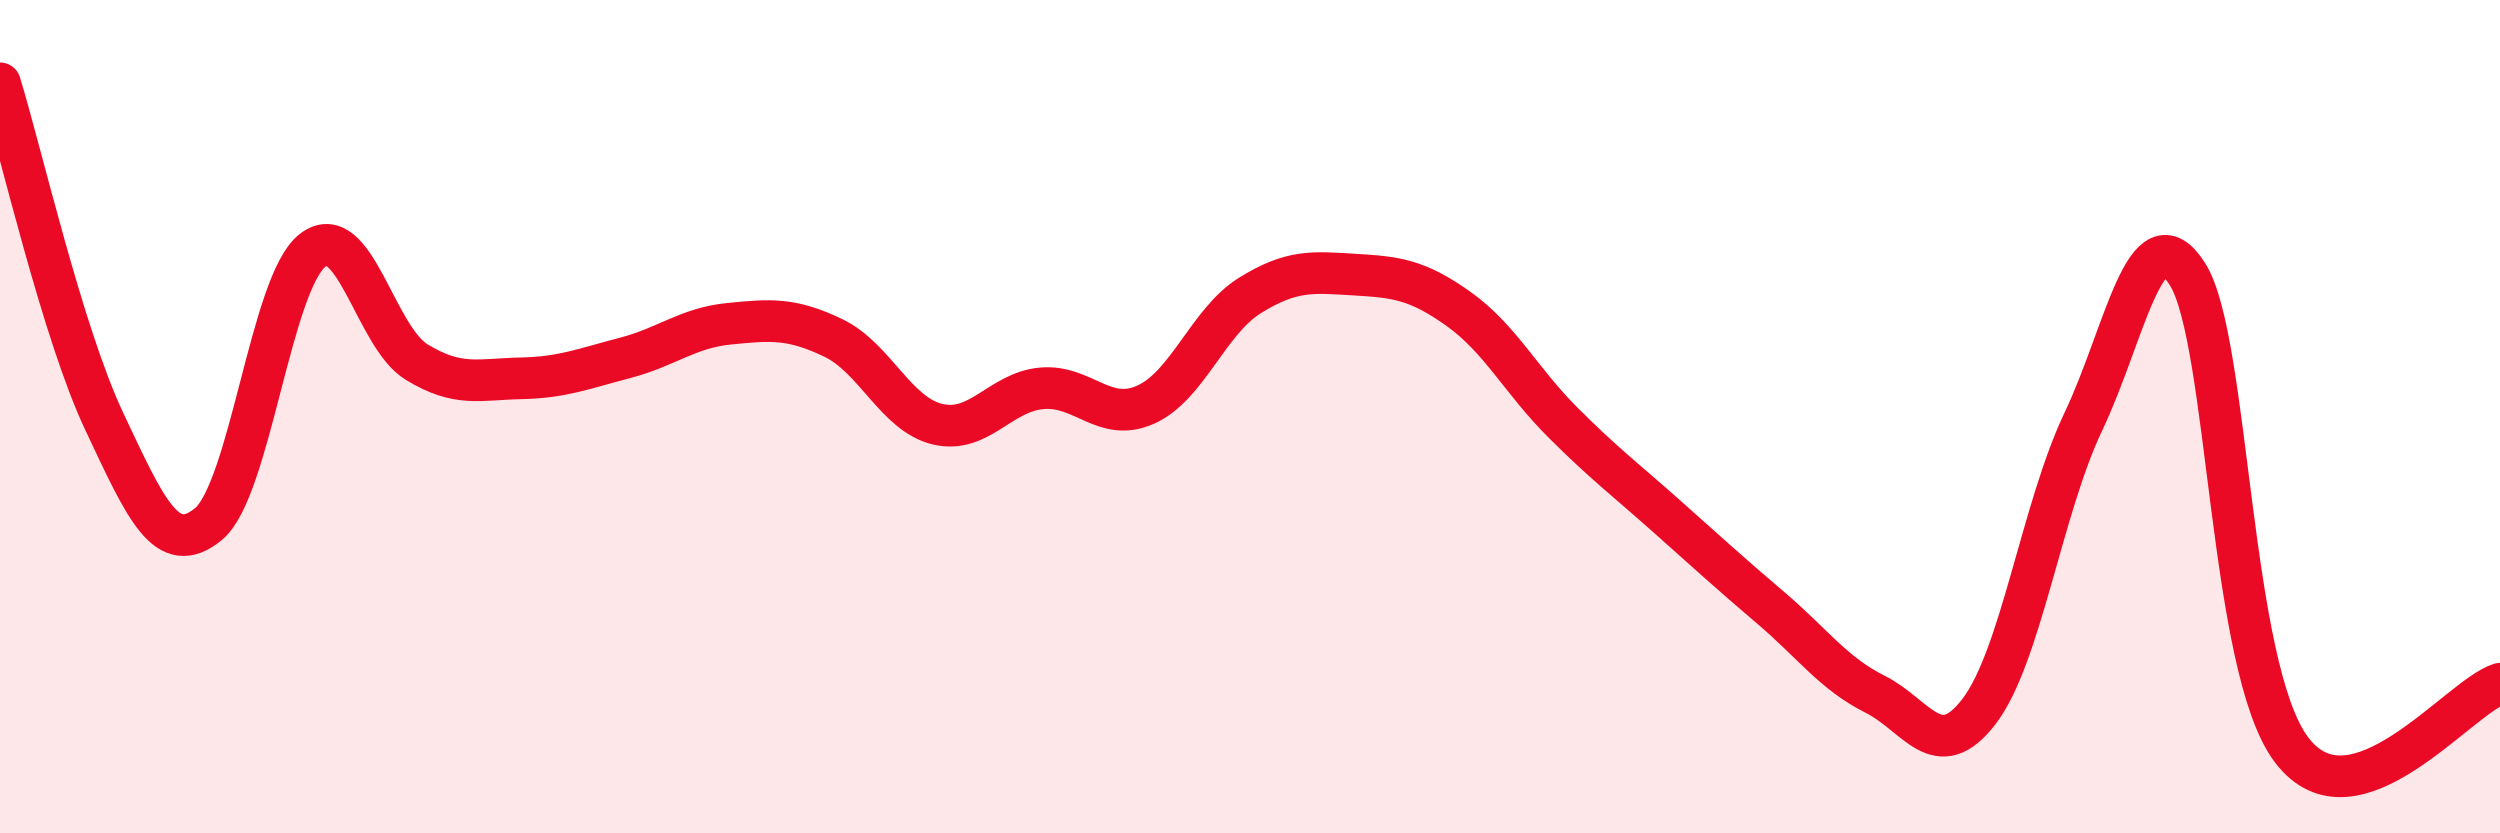 
    <svg width="60" height="20" viewBox="0 0 60 20" xmlns="http://www.w3.org/2000/svg">
      <path
        d="M 0,2 C 0.5,3.62 1.5,7.99 2.5,10.11 C 3.5,12.23 4,13.4 5,12.58 C 6,11.76 6.5,6.79 7.5,6.01 C 8.5,5.23 9,8.08 10,8.69 C 11,9.3 11.5,9.1 12.5,9.08 C 13.5,9.06 14,8.85 15,8.59 C 16,8.33 16.5,7.87 17.5,7.77 C 18.5,7.67 19,7.63 20,8.11 C 21,8.59 21.5,9.94 22.5,10.18 C 23.5,10.42 24,9.41 25,9.32 C 26,9.23 26.5,10.16 27.5,9.71 C 28.5,9.26 29,7.71 30,7.09 C 31,6.47 31.5,6.53 32.5,6.59 C 33.5,6.65 34,6.7 35,7.41 C 36,8.12 36.5,9.13 37.5,10.13 C 38.5,11.13 39,11.5 40,12.39 C 41,13.28 41.5,13.74 42.5,14.59 C 43.5,15.44 44,16.16 45,16.66 C 46,17.16 46.5,18.38 47.5,17.07 C 48.5,15.76 49,12.22 50,10.12 C 51,8.02 51.5,5 52.5,6.58 C 53.5,8.16 53.5,16.03 55,18 C 56.5,19.97 59,16.73 60,16.41L60 20L0 20Z"
        fill="#EB0A25"
        opacity="0.1"
        stroke-linecap="round"
        stroke-linejoin="round"
      />
      <path
        d="M 0,2 C 0.5,3.62 1.5,7.99 2.5,10.11 C 3.5,12.23 4,13.4 5,12.58 C 6,11.76 6.5,6.79 7.5,6.01 C 8.5,5.23 9,8.08 10,8.69 C 11,9.3 11.5,9.1 12.5,9.08 C 13.5,9.06 14,8.85 15,8.59 C 16,8.33 16.5,7.87 17.5,7.77 C 18.5,7.67 19,7.63 20,8.11 C 21,8.59 21.5,9.94 22.5,10.18 C 23.5,10.42 24,9.41 25,9.32 C 26,9.23 26.5,10.16 27.5,9.71 C 28.5,9.26 29,7.71 30,7.09 C 31,6.47 31.5,6.53 32.5,6.59 C 33.5,6.65 34,6.7 35,7.41 C 36,8.12 36.5,9.13 37.5,10.13 C 38.5,11.13 39,11.5 40,12.39 C 41,13.28 41.5,13.74 42.5,14.59 C 43.5,15.44 44,16.16 45,16.66 C 46,17.16 46.5,18.38 47.5,17.07 C 48.5,15.76 49,12.22 50,10.12 C 51,8.02 51.5,5 52.5,6.58 C 53.5,8.16 53.5,16.03 55,18 C 56.5,19.97 59,16.73 60,16.41"
        stroke="#EB0A25"
        stroke-width="1"
        fill="none"
        stroke-linecap="round"
        stroke-linejoin="round"
      />
    </svg>
  